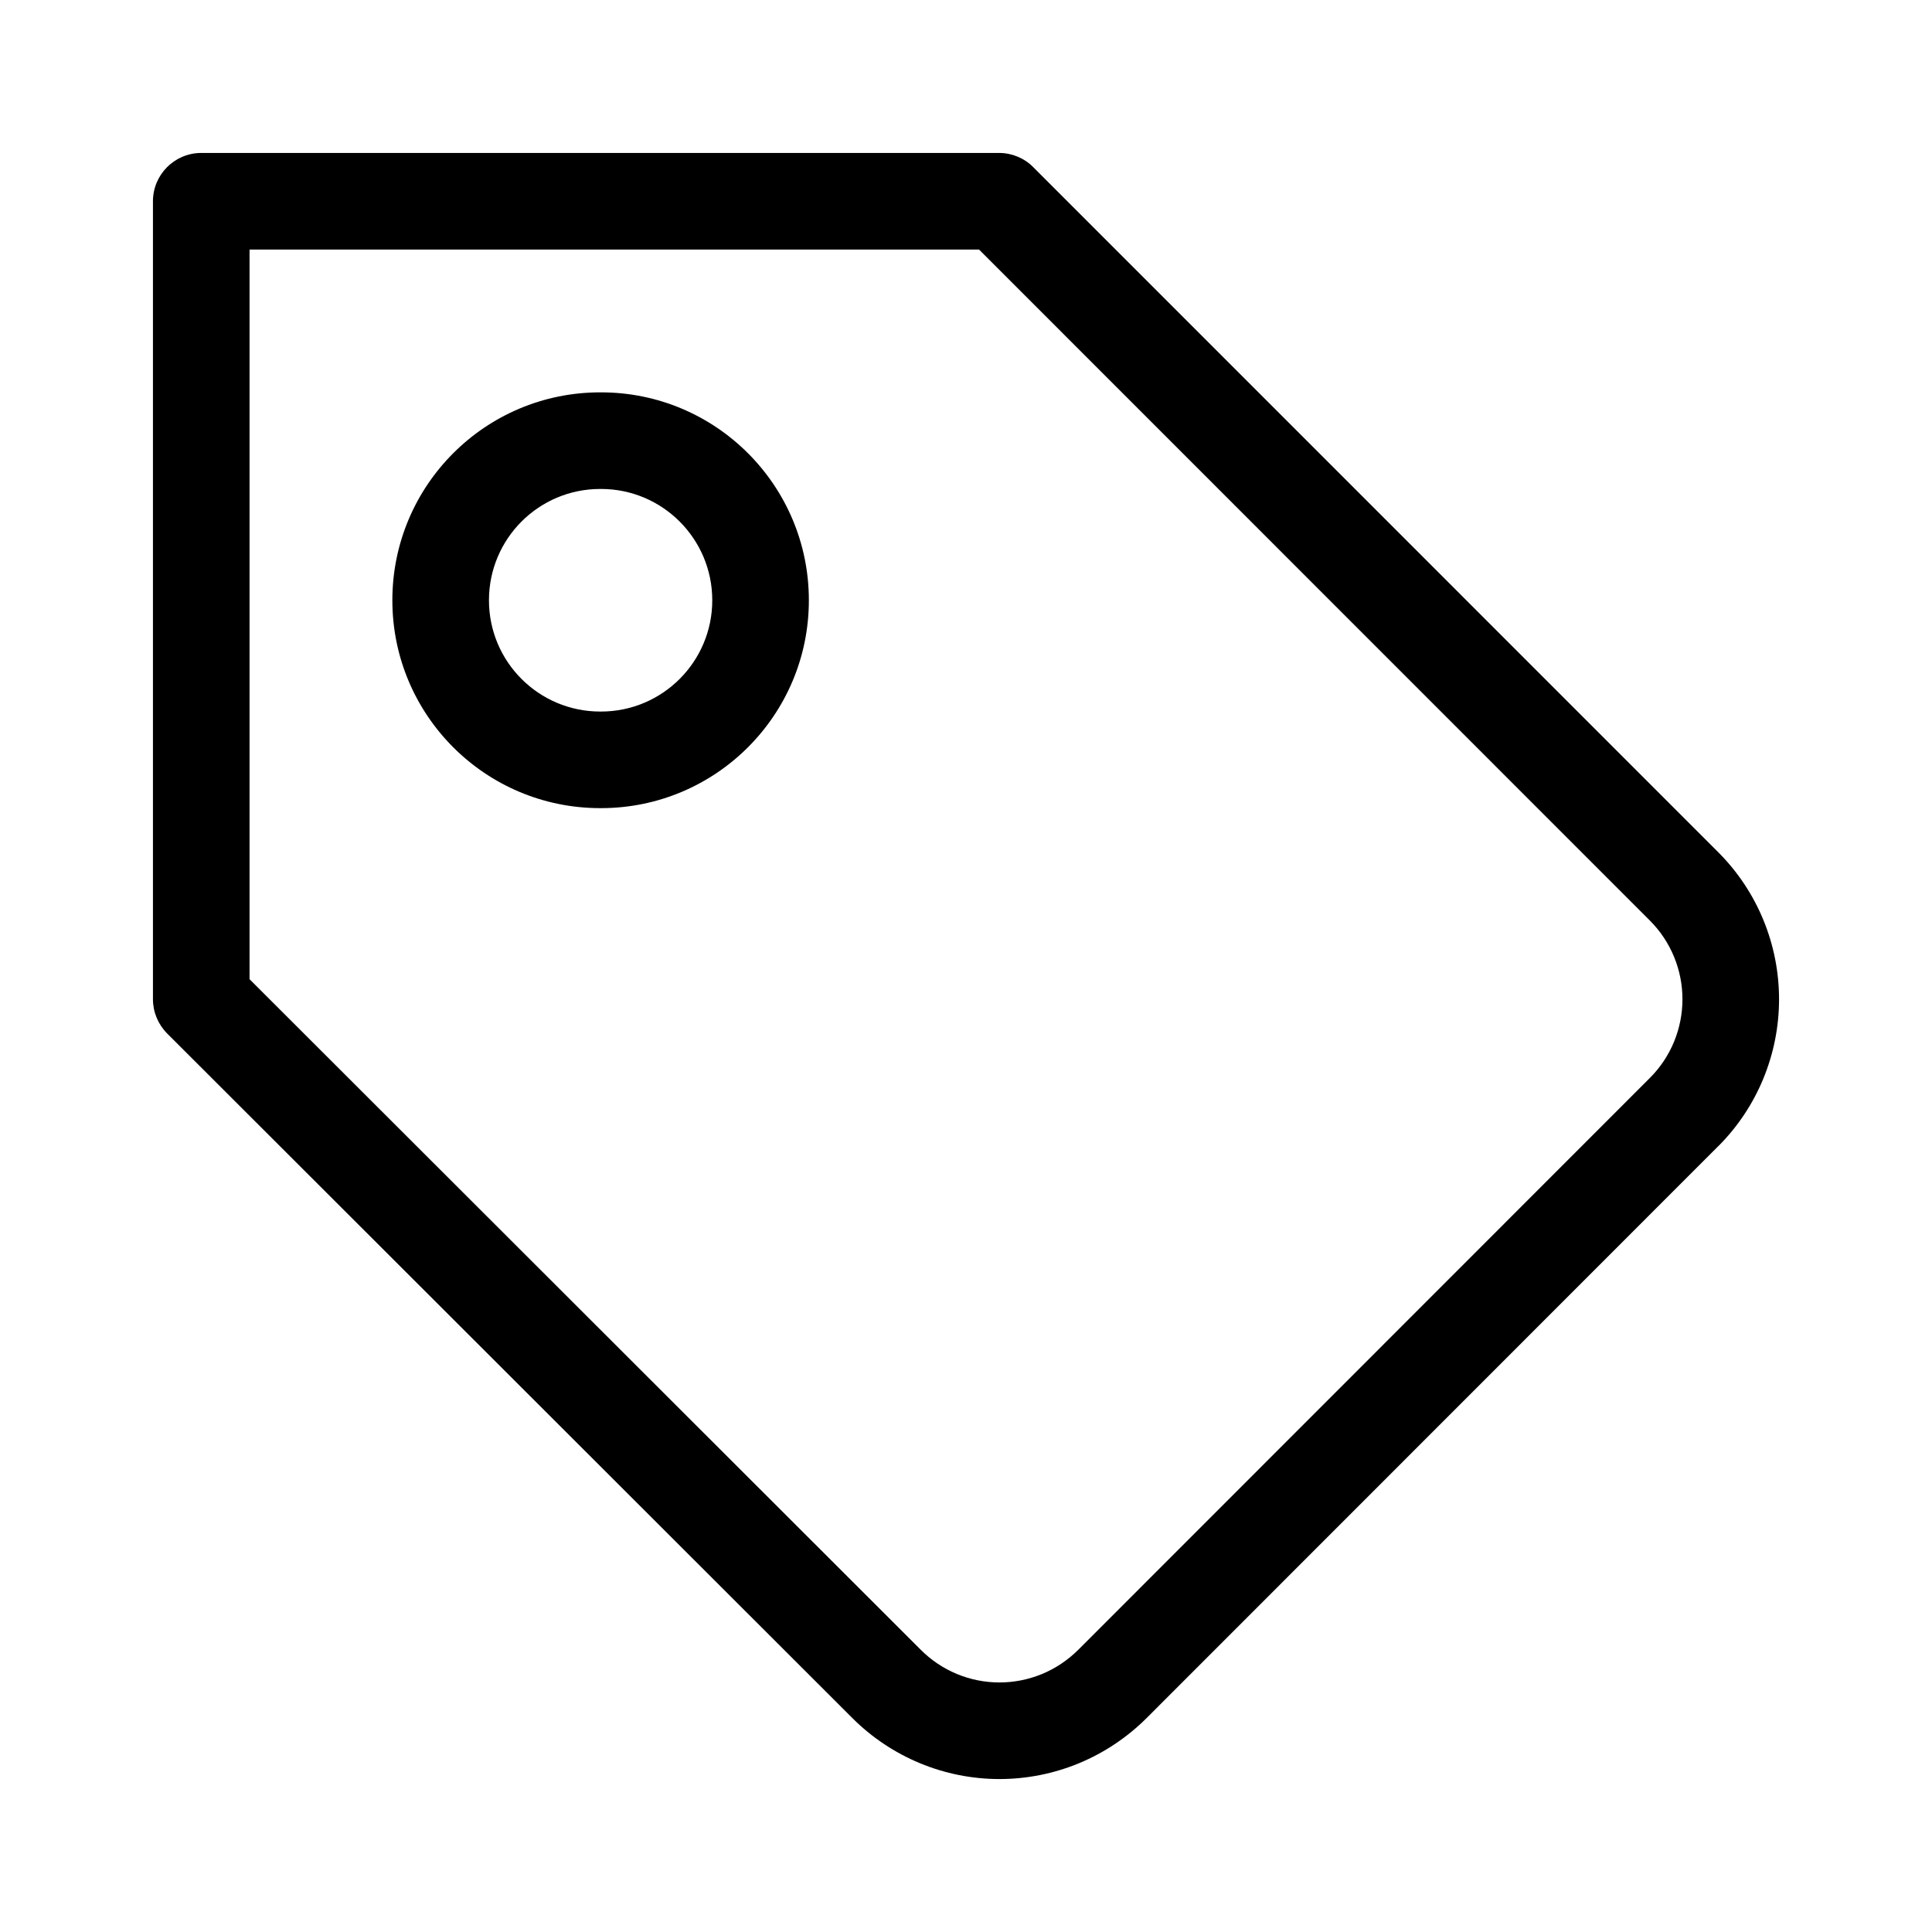 <svg width="24" height="24" viewBox="0 0 24 24" fill="none" xmlns="http://www.w3.org/2000/svg">
<path fill-rule="evenodd" clip-rule="evenodd" d="M1.9 2.5C1.9 2.169 2.169 1.9 2.5 1.9H12.411C12.57 1.9 12.723 1.963 12.835 2.076L21.35 10.592C21.831 11.076 22.1 11.731 22.1 12.413C22.1 13.095 21.831 13.75 21.35 14.234L21.348 14.235L14.243 21.343V21.343C14.003 21.582 13.718 21.773 13.405 21.903C13.091 22.033 12.755 22.1 12.416 22.1C12.076 22.1 11.741 22.033 11.427 21.903C11.114 21.773 10.829 21.583 10.589 21.343L2.076 12.838C1.964 12.725 1.9 12.572 1.9 12.413V2.5ZM3.1 3.1V12.164L11.438 20.494C11.566 20.623 11.719 20.725 11.887 20.795C12.054 20.864 12.234 20.9 12.416 20.9C12.598 20.9 12.777 20.864 12.945 20.795C13.113 20.725 13.265 20.623 13.394 20.495L20.498 13.388V13.388C20.756 13.129 20.9 12.778 20.9 12.413C20.9 12.048 20.756 11.698 20.499 11.439V11.439L12.162 3.1H3.1ZM4.874 7.457C4.874 6.03 6.029 4.874 7.456 4.874H7.466C8.892 4.874 10.048 6.03 10.048 7.457C10.048 8.883 8.892 10.039 7.466 10.039H7.456C6.029 10.039 4.874 8.883 4.874 7.457ZM7.456 6.074C6.692 6.074 6.074 6.693 6.074 7.457C6.074 8.22 6.692 8.839 7.456 8.839H7.466C8.229 8.839 8.848 8.22 8.848 7.457C8.848 6.693 8.229 6.074 7.466 6.074H7.456Z" fill="black"/>
</svg>
